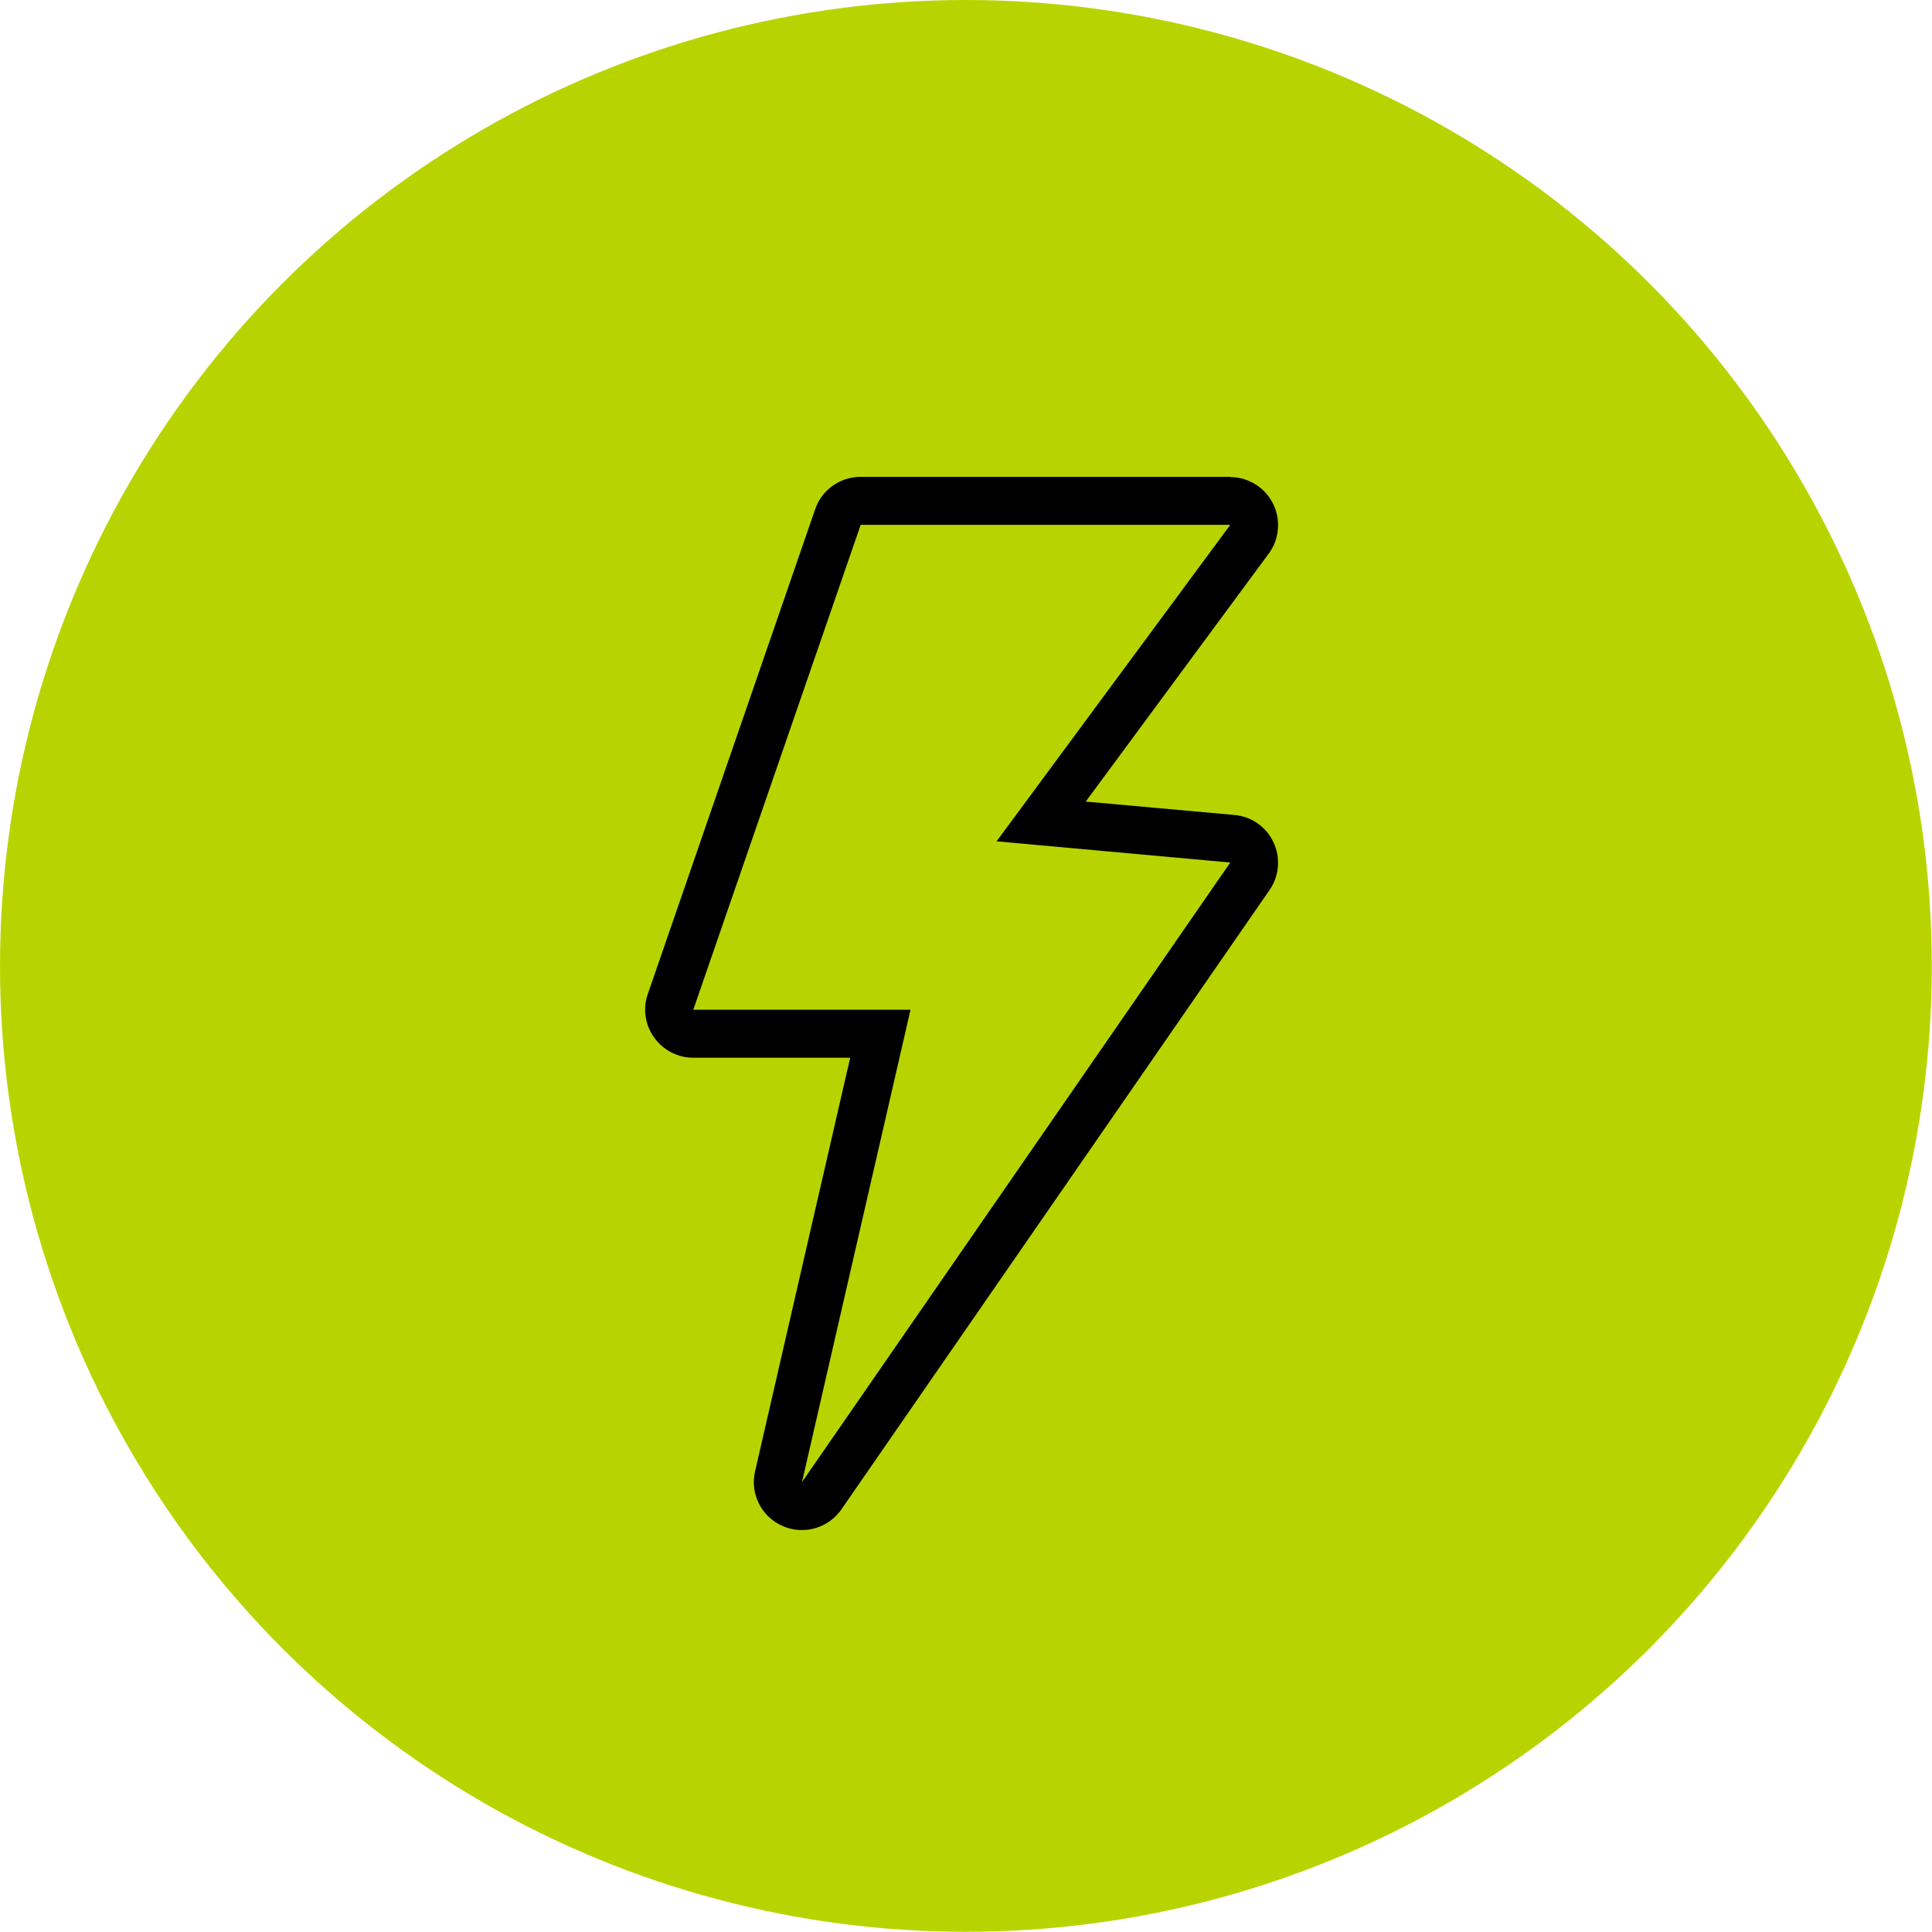 <?xml version="1.0" encoding="UTF-8"?>
<svg id="Capa_2" data-name="Capa 2" xmlns="http://www.w3.org/2000/svg" viewBox="0 0 93.83 93.83">
  <defs>
    <style>
      .cls-1 {
        fill: #b8d400;
      }
    </style>
  </defs>
  <g id="Capa_1-2" data-name="Capa 1">
    <g>
      <circle class="cls-1" cx="46.91" cy="46.91" r="46.91"/>
      <path d="M59.75,25.49h0M59.75,25.49l-11.35,15.37,11.35,1.03-20.8,30.09,5.27-22.94h-10.55l8.13-23.55h17.95M59.75,23.16h-17.96c-.99,0-1.88.63-2.2,1.57l-8.13,23.55c-.25.71-.13,1.5.31,2.11s1.14.98,1.9.98h7.62l-4.62,20.09c-.25,1.09.31,2.2,1.33,2.65.3.13.62.2.94.2.75,0,1.47-.36,1.92-1l20.8-30.09c.47-.68.54-1.56.19-2.31-.35-.75-1.07-1.26-1.9-1.33l-7.22-.65,8.84-11.98c.32-.4.5-.9.5-1.45,0-1.29-1.04-2.33-2.33-2.33h0ZM59.75,27.82h0,0Z"/>
    </g>
  </g>
</svg>